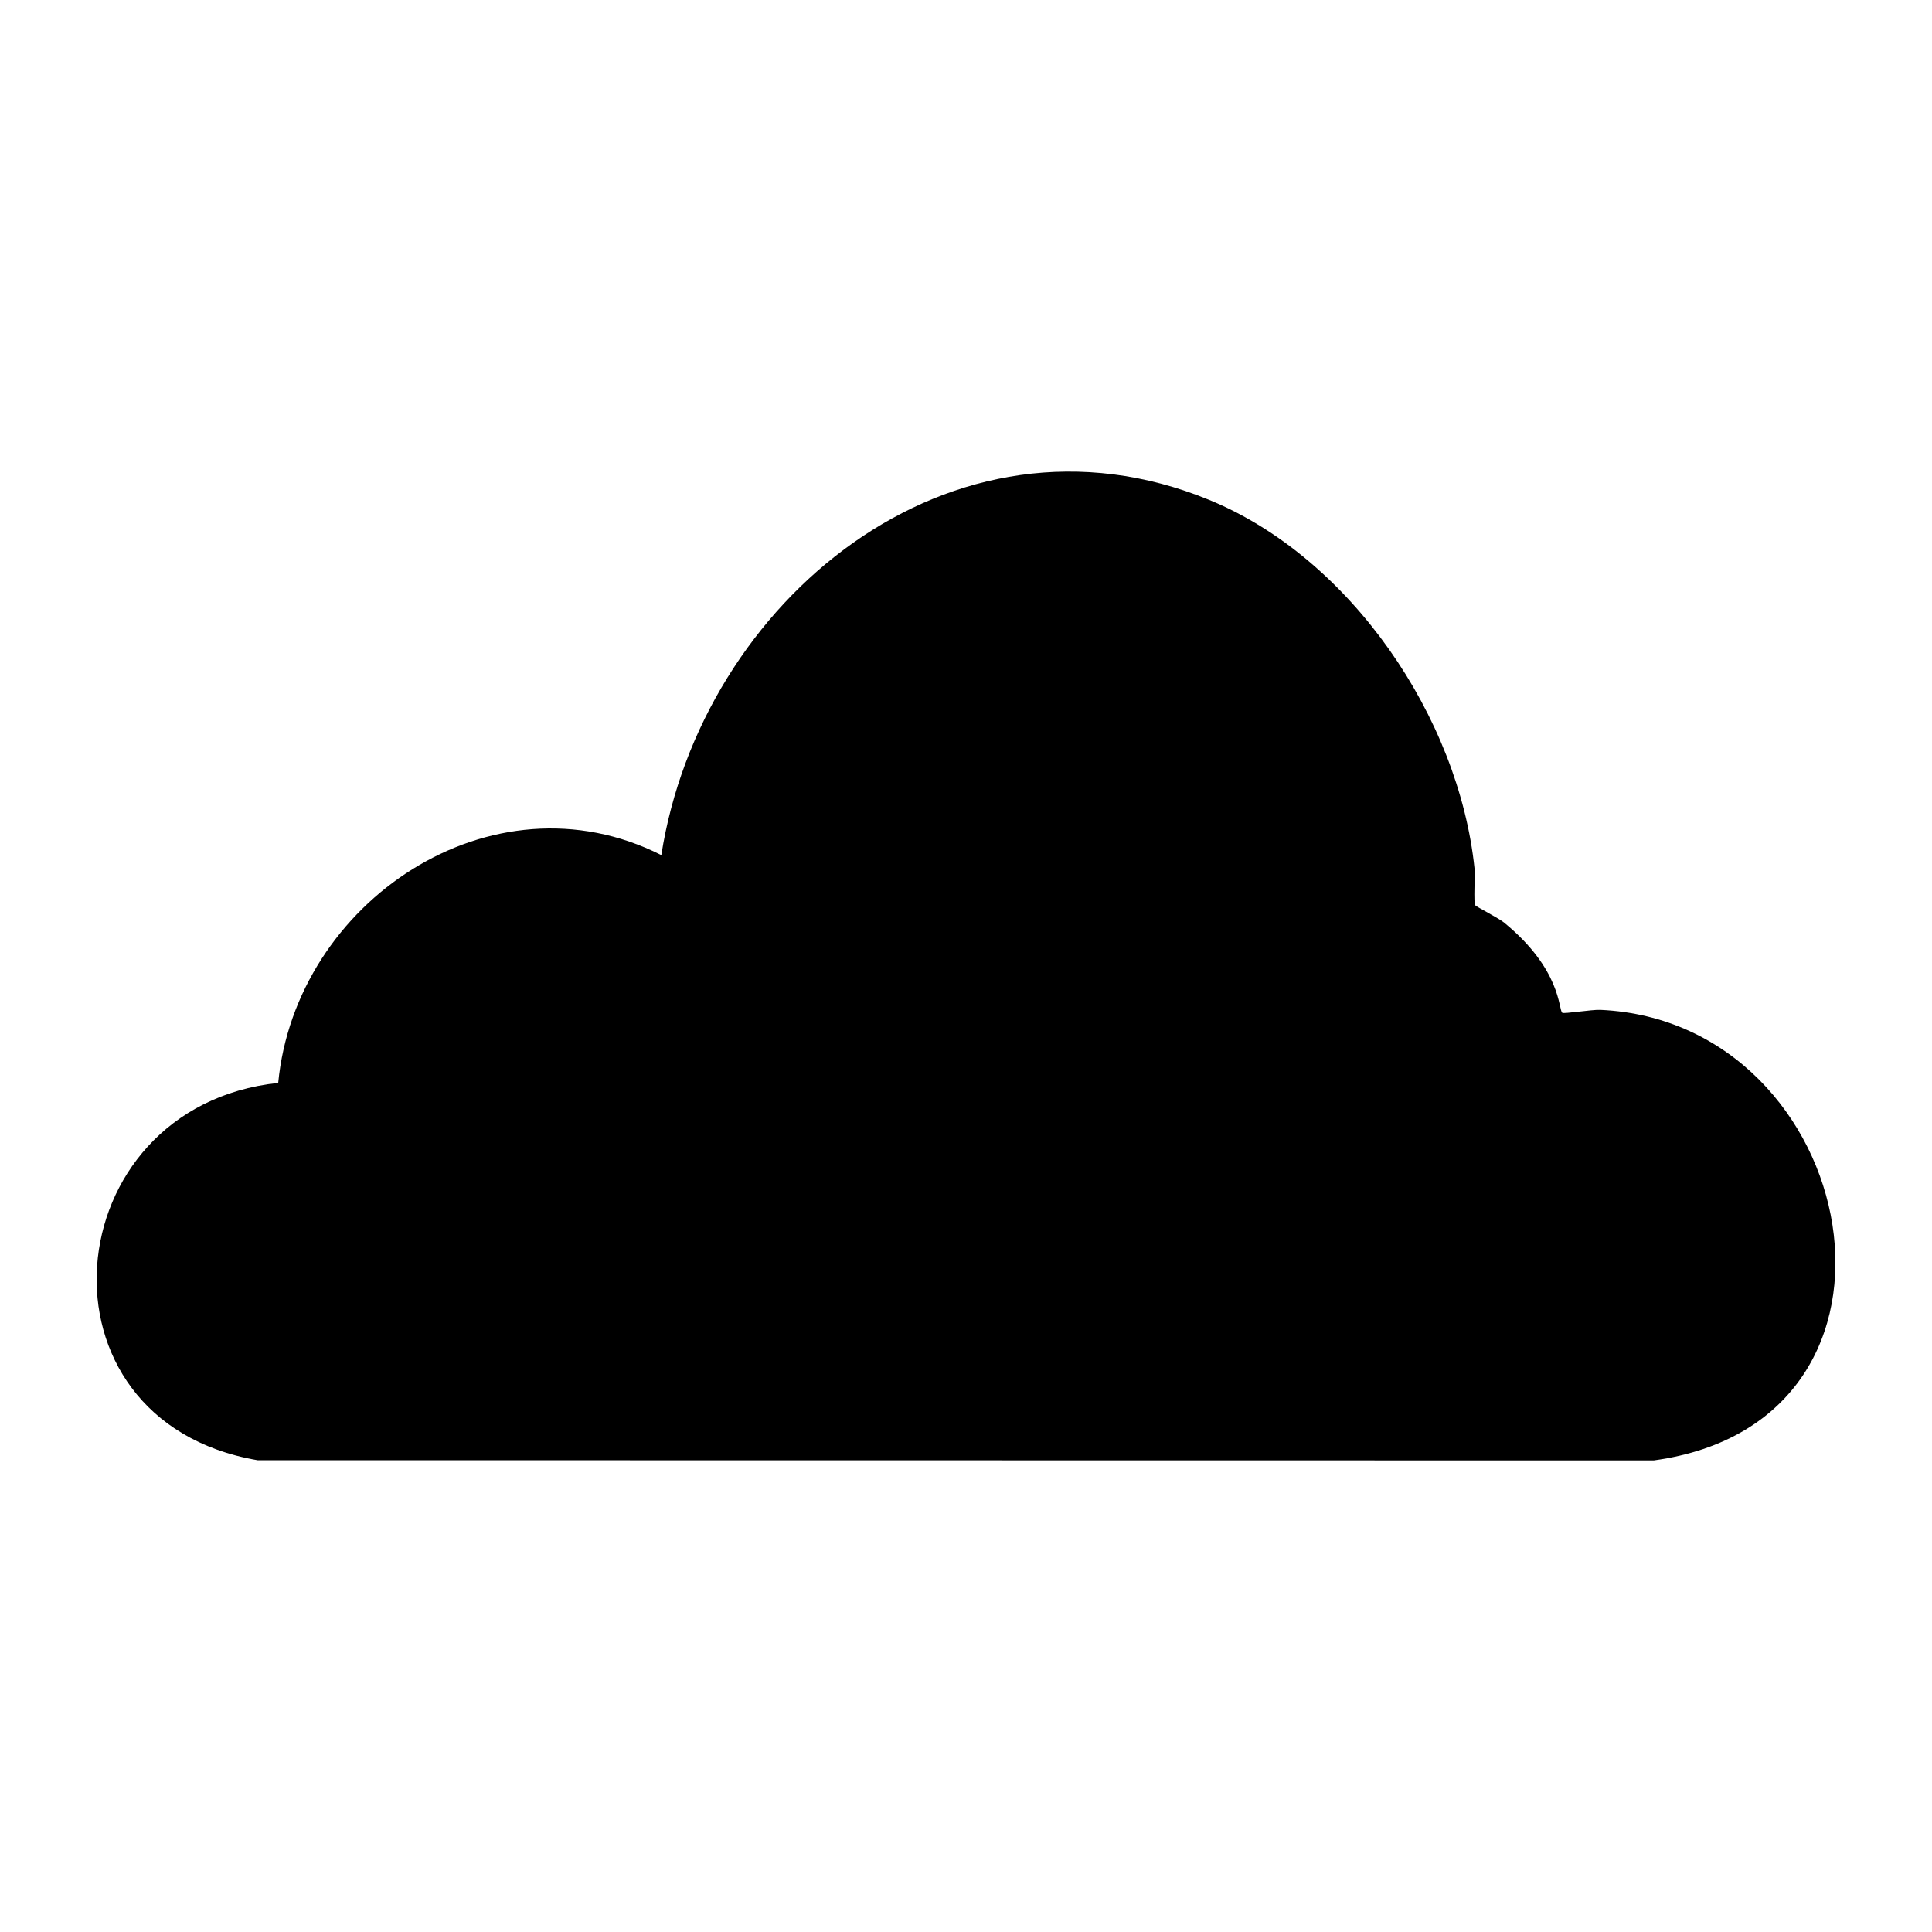 <svg xmlns="http://www.w3.org/2000/svg" viewBox="0 0 1000 1000"><path d="M828.3 522.7c-4.4-.2-19 2.2-19.7 1.5-2-1.8-.4-22.3-30-46.6-2.9-2.4-14.5-8.3-15-9-1-1.6 0-15.2-.4-19.2-8.2-78.1-64-160.5-137.2-190.6-133.8-55-263.2 52.7-283.7 183.8C254.6 398.3 153 466.8 144 560.5 28 572.9 13.6 735.3 133.3 755.8l722.7.1c148.4-20.3 107.4-227.2-27.7-233.2"/></svg>